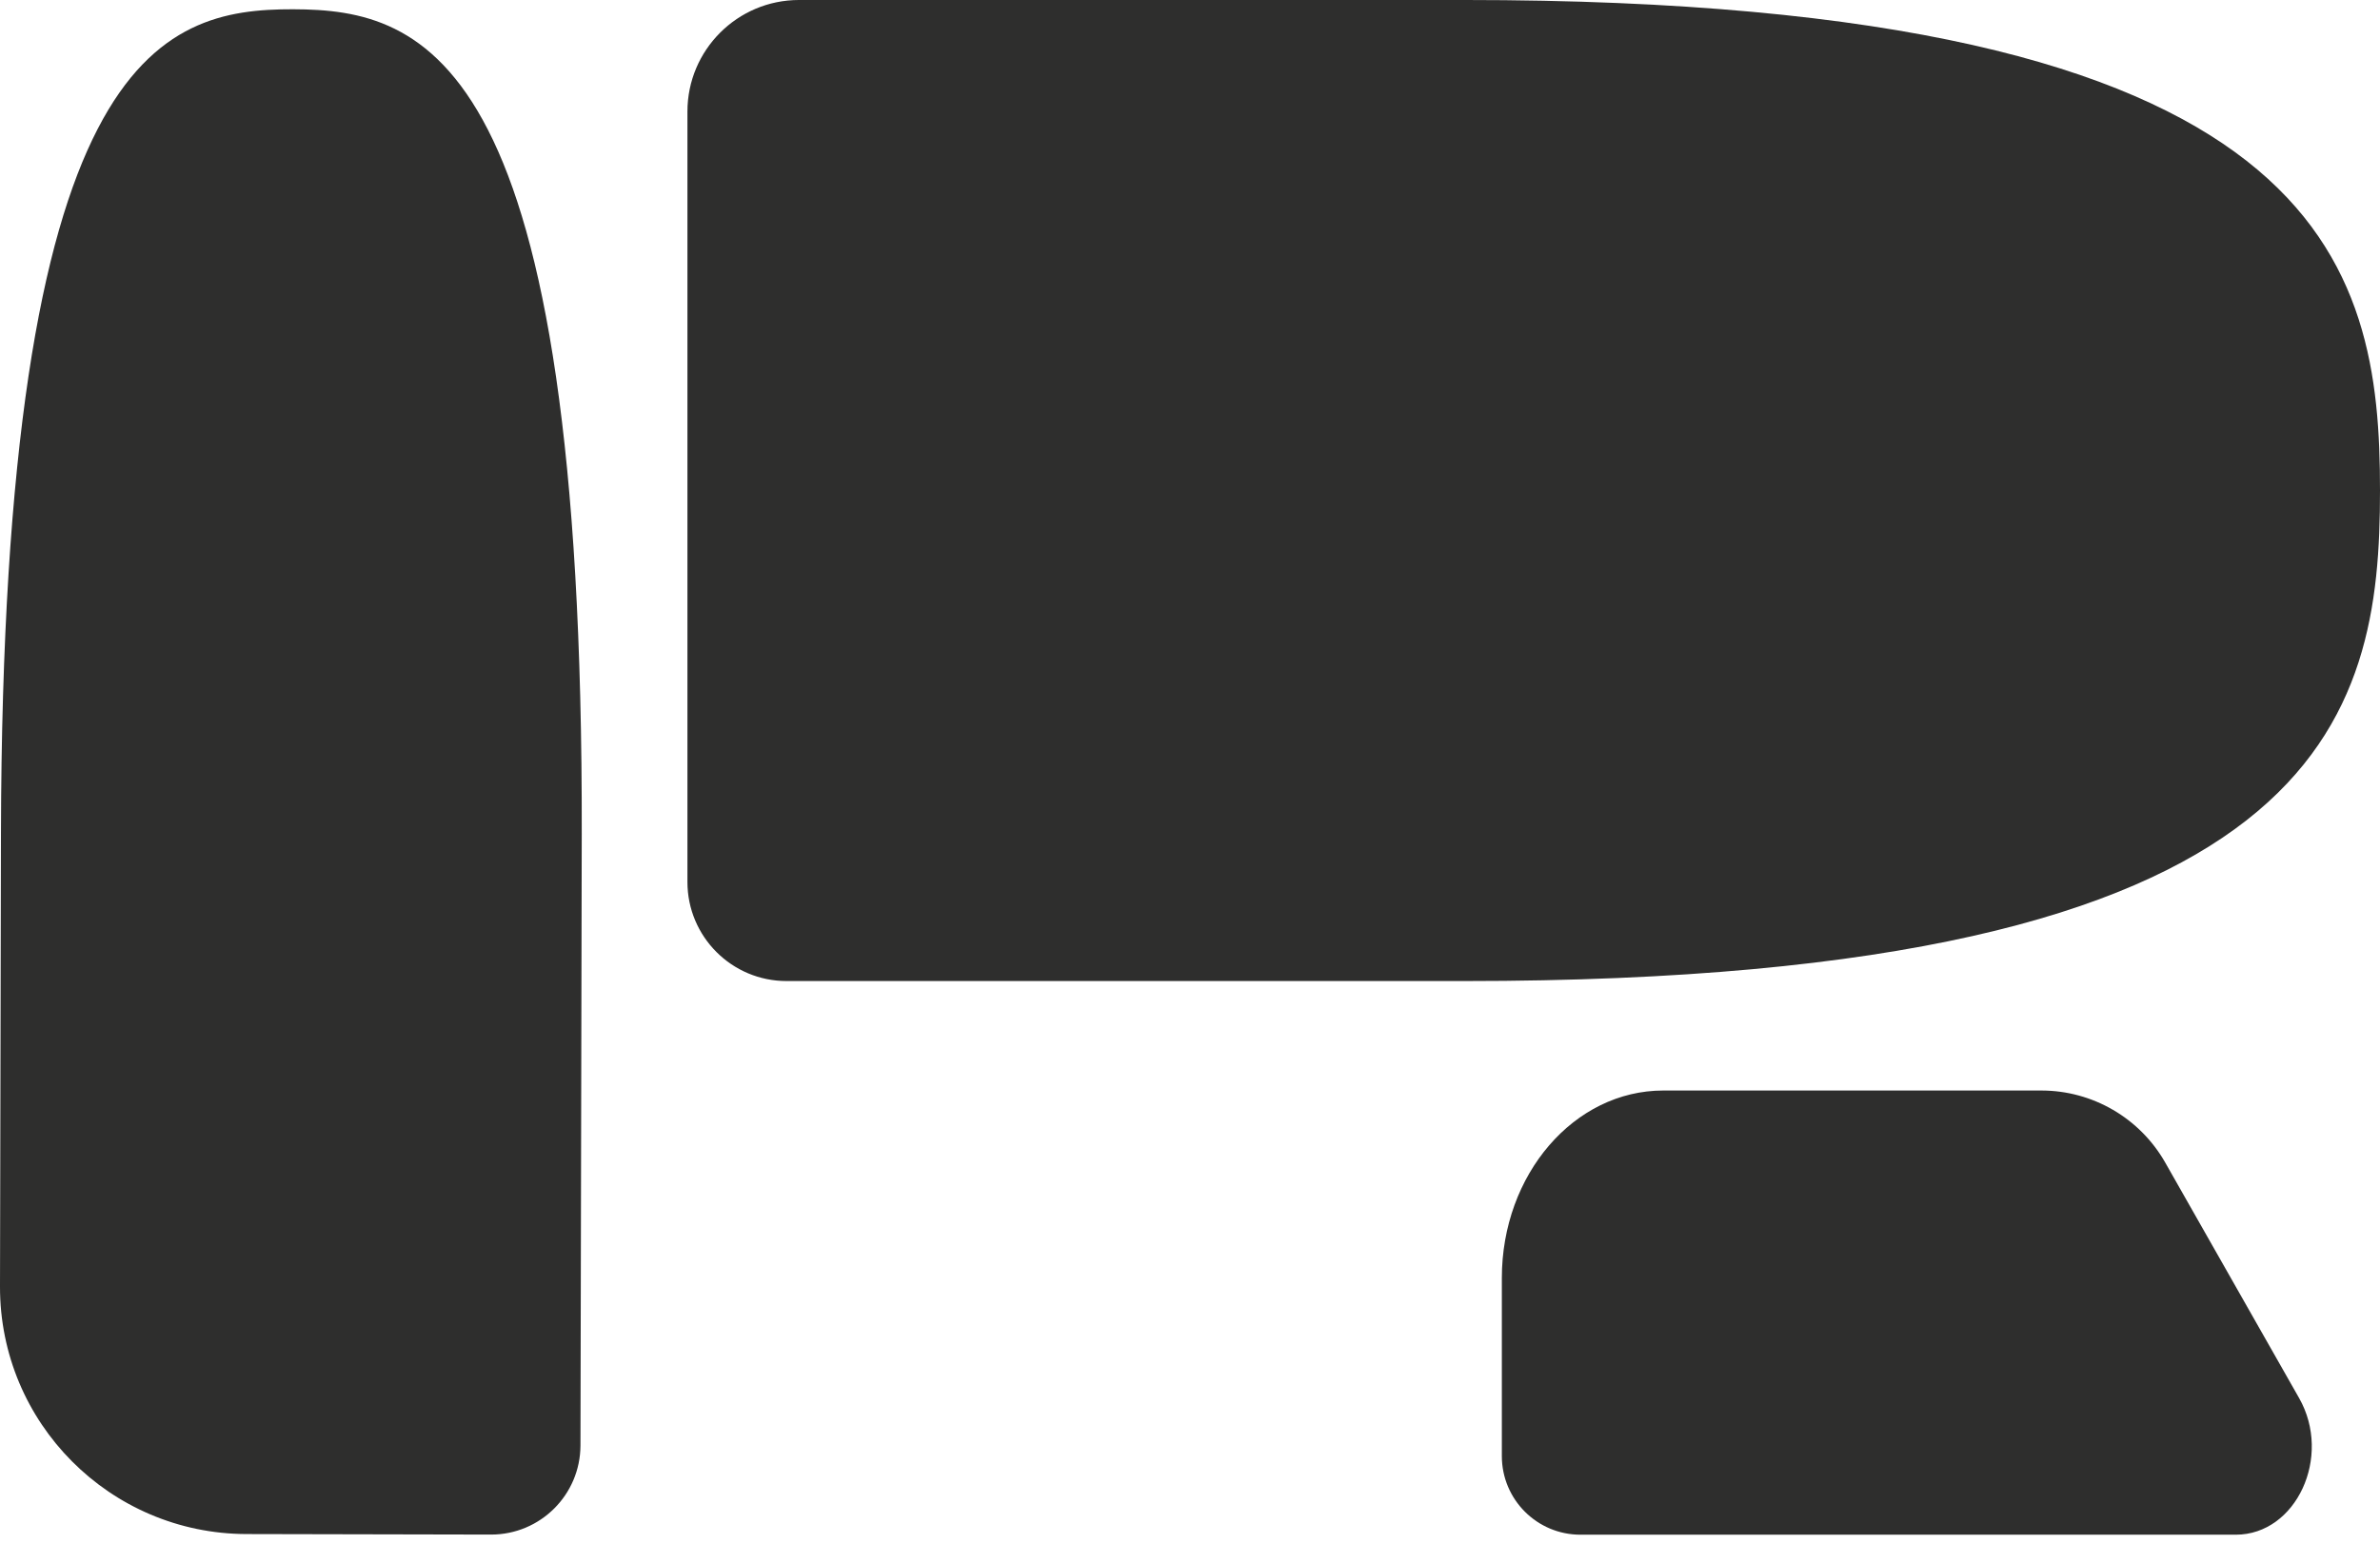 <svg width="37" height="24" viewBox="0 0 37 24" fill="none"
    xmlns="http://www.w3.org/2000/svg">
    <path d="M22.771 -9.82285e-05H14.949H12.422C11.464 -9.82285e-05 10.687 0.777 10.687 1.735V13.712C10.687 14.563 11.377 15.253 12.228 15.253V15.253H22.771C36.215 15.253 37 11.125 37 7.627C37 4.128 36.215 -9.82285e-05 22.771 -9.82285e-05Z" fill="#2E2E2D"/>
    <path d="M0.015 12.956L8.32945e-06 20.003C-0.004 22.124 1.711 23.846 3.832 23.851L7.633 23.859C8.399 23.86 9.022 23.241 9.024 22.474H9.024L9.044 12.975C9.069 0.86 6.627 0.149 4.556 0.144C2.484 0.14 0.04 0.842 0.015 12.956Z" fill="#2E2E2D"/>
    <path d="M25.858 16.955H31.735C32.532 16.955 33.267 17.383 33.661 18.075L35.742 21.736C36.261 22.647 35.698 23.861 34.758 23.861H24.57C23.895 23.861 23.348 23.314 23.348 22.638V19.87C23.348 18.26 24.471 16.955 25.858 16.955Z" fill="#2E2E2D"/>
</svg>
